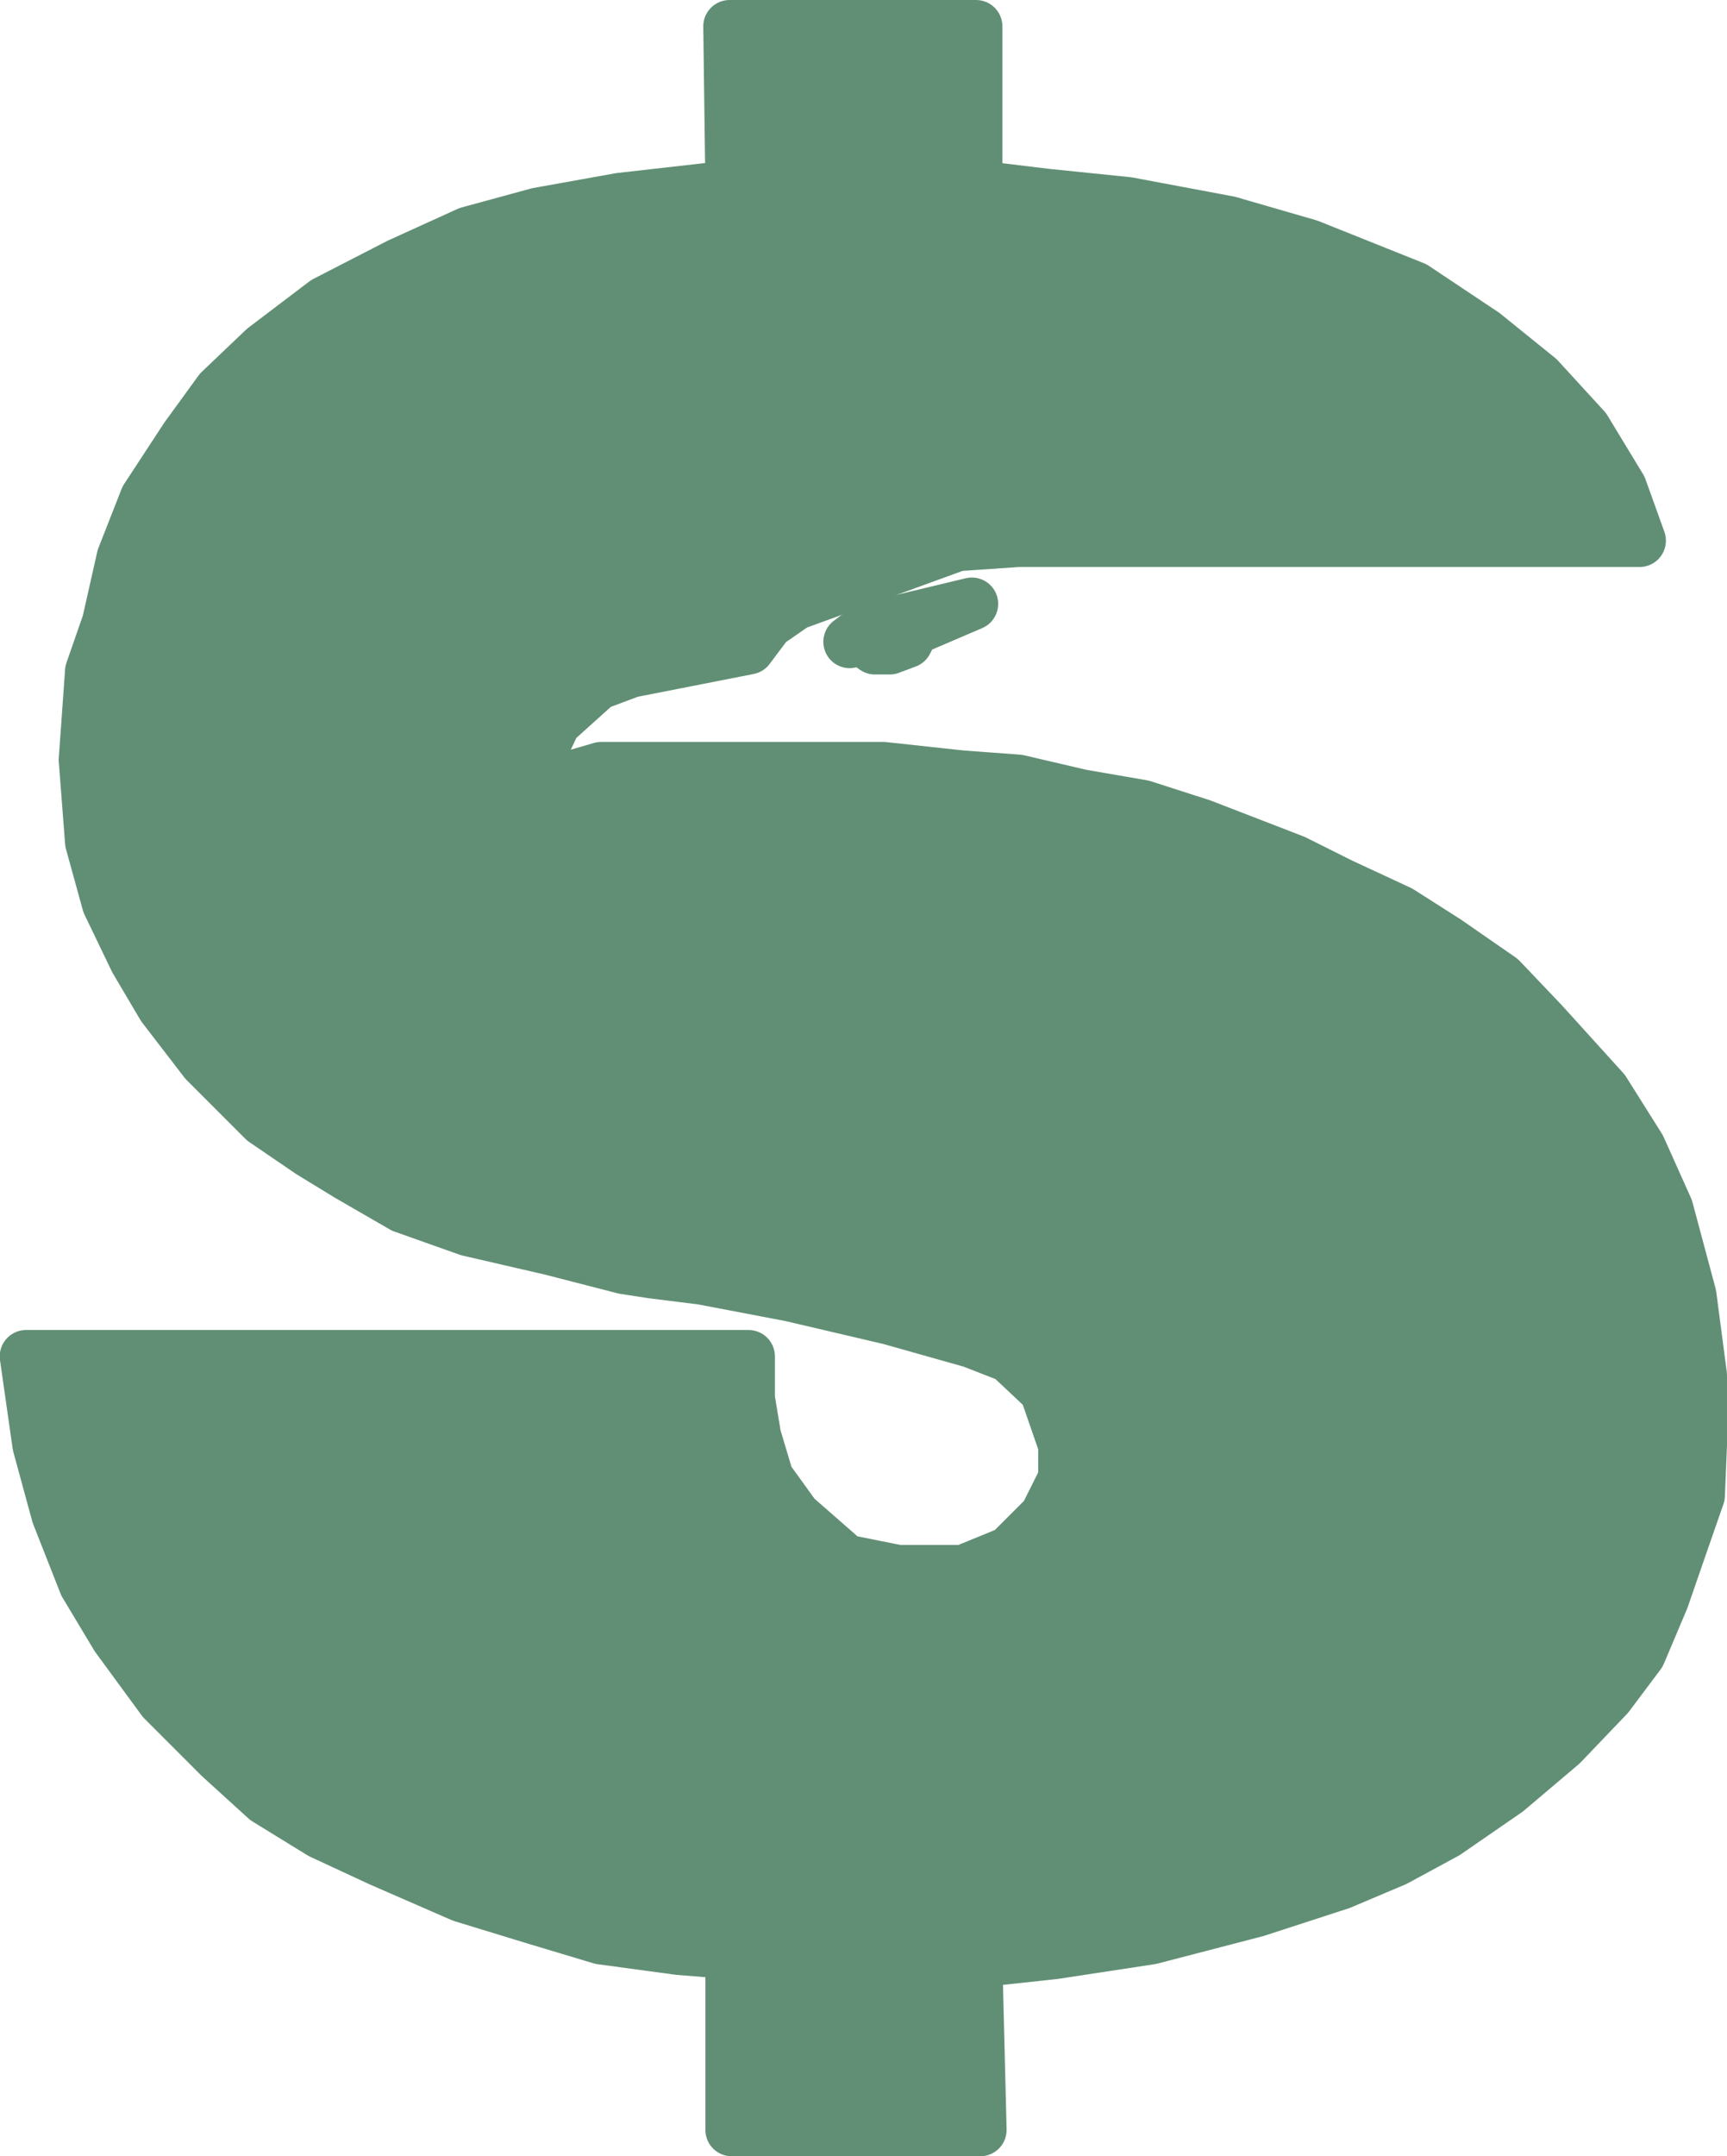 <svg xmlns="http://www.w3.org/2000/svg" width="614.906" height="767.25"><path fill="#618f75" fill-rule="evenodd" d="M9.28 482.625h257.25v15l2.25 13.5 4.5 15 9.75 13.5 18 15.75 18.75 3.75h23.25l16.5-6.75 12.75-12.75 6.75-13.5v-12l-6.75-19.5-12.75-12-13.5-5.25-29.25-8.25-35.25-8.25-31.5-6-18-2.25-9.75-1.5-26.25-6.75-29.25-6.75-23.25-8.25-19.5-11.25-13.5-8.25-16.5-11.25-21-21-15-19.5-9.75-16.5-9.75-20.25-6-21.75-2.25-29.25 2.25-31.5 6-17.25 5.25-23.25 8.25-21 14.25-21.75 12-16.5 15.75-15 21.75-16.5 26.25-13.5 24.75-11.25 24.75-6.75 29.25-5.25 39.75-4.5-.75-57h87.75v57l24.75 3 29.25 3 36 6.75 28.5 8.25 37.5 15 24.75 16.5 19.5 15.75 16.5 18 12.75 21 6.75 18.75H362.53l-21.75 1.5-57.75 21-9.75 6.75-6.75 9-42 8.25-12 4.5-15 13.5-6 12.75-5.25 21.75 9.75-12.75 18-5.25h100.5l27.75 3 20.25 1.5 22.5 5.25 21.75 3.75 21 6.75 33 12.75 16.5 8.25 21 9.75 16.5 10.5 19.5 13.5 15 15.75 21.75 24 12.75 20.25 9.75 21.75 8.25 30.75 3.75 28.5v24.75l-.75 18-6 17.25-6.75 19.5-8.25 19.5-11.25 15-16.5 17.25-19.5 16.5-21.75 15-18 9.75-19.5 8.25-30 9.75-37.5 9.75-34.5 5.25-27.75 3 1.5 60h-88.5v-63l-18.75-1.5-27.75-3.75-22.5-6.75-27-8.25-29.25-12.75-21-9.75-19.5-12-16.5-15-20.25-20.25-16.5-22.5-11.25-18.75-9.75-24.75-6.75-24.75-4.5-31.5"/><path fill="none" stroke="#618f75" stroke-linecap="round" stroke-linejoin="round" stroke-miterlimit="10" stroke-width="18.75" d="M9.28 482.625h257.25v15l2.25 13.5 4.5 15 9.75 13.5 18 15.75 18.75 3.75h23.25l16.5-6.75 12.75-12.75 6.75-13.5v-12l-6.75-19.5-12.75-12-13.5-5.25-29.25-8.25-35.25-8.25-31.5-6-18-2.25-9.75-1.5-26.25-6.75-29.25-6.75-23.25-8.25-19.5-11.25-13.5-8.25-16.5-11.25-21-21-15-19.5-9.75-16.5-9.75-20.25-6-21.75-2.25-29.25 2.25-31.5 6-17.25 5.25-23.25 8.25-21 14.25-21.75 12-16.5 15.75-15 21.75-16.5 26.25-13.5 24.75-11.25 24.75-6.75 29.25-5.25 39.75-4.5-.75-57h87.75v57l24.75 3 29.25 3 36 6.75 28.5 8.25 37.5 15 24.75 16.5 19.5 15.75 16.5 18 12.75 21 6.75 18.75H362.53l-21.75 1.5-57.75 21-9.75 6.75-6.75 9-42 8.25-12 4.5-15 13.5-6 12.75-5.25 21.75 9.75-12.75 18-5.25h100.5l27.75 3 20.25 1.5 22.5 5.25 21.75 3.75 21 6.75 33 12.75 16.5 8.25 21 9.75 16.5 10.5 19.5 13.5 15 15.75 21.75 24 12.75 20.25 9.75 21.75 8.25 30.75 3.75 28.5v24.75l-.75 18-6 17.25-6.75 19.5-8.25 19.5-11.25 15-16.5 17.25-19.5 16.5-21.75 15-18 9.75-19.5 8.25-30 9.75-37.5 9.75-34.5 5.25-27.75 3 1.5 60h-88.5v-63l-18.75-1.5-27.75-3.75-22.5-6.75-27-8.25-29.25-12.75-21-9.75-19.5-12-16.5-15-20.25-20.25-16.5-22.5-11.25-18.75-9.75-24.75-6.75-24.75zm0 0"/><path fill="#618f75" fill-rule="evenodd" d="m346.03 214.875-21 9-2.25 4.5-6 2.25h-5.25l-5.25-3.75-3.75 1.5 6-4.5 37.5-9"/><path fill="none" stroke="#618f75" stroke-linecap="round" stroke-linejoin="round" stroke-miterlimit="10" stroke-width="18.75" d="m346.03 214.875-21 9-2.25 4.5-6 2.25h-5.25l-5.25-3.75-3.75 1.5 6-4.5zm0 0"/></svg>
